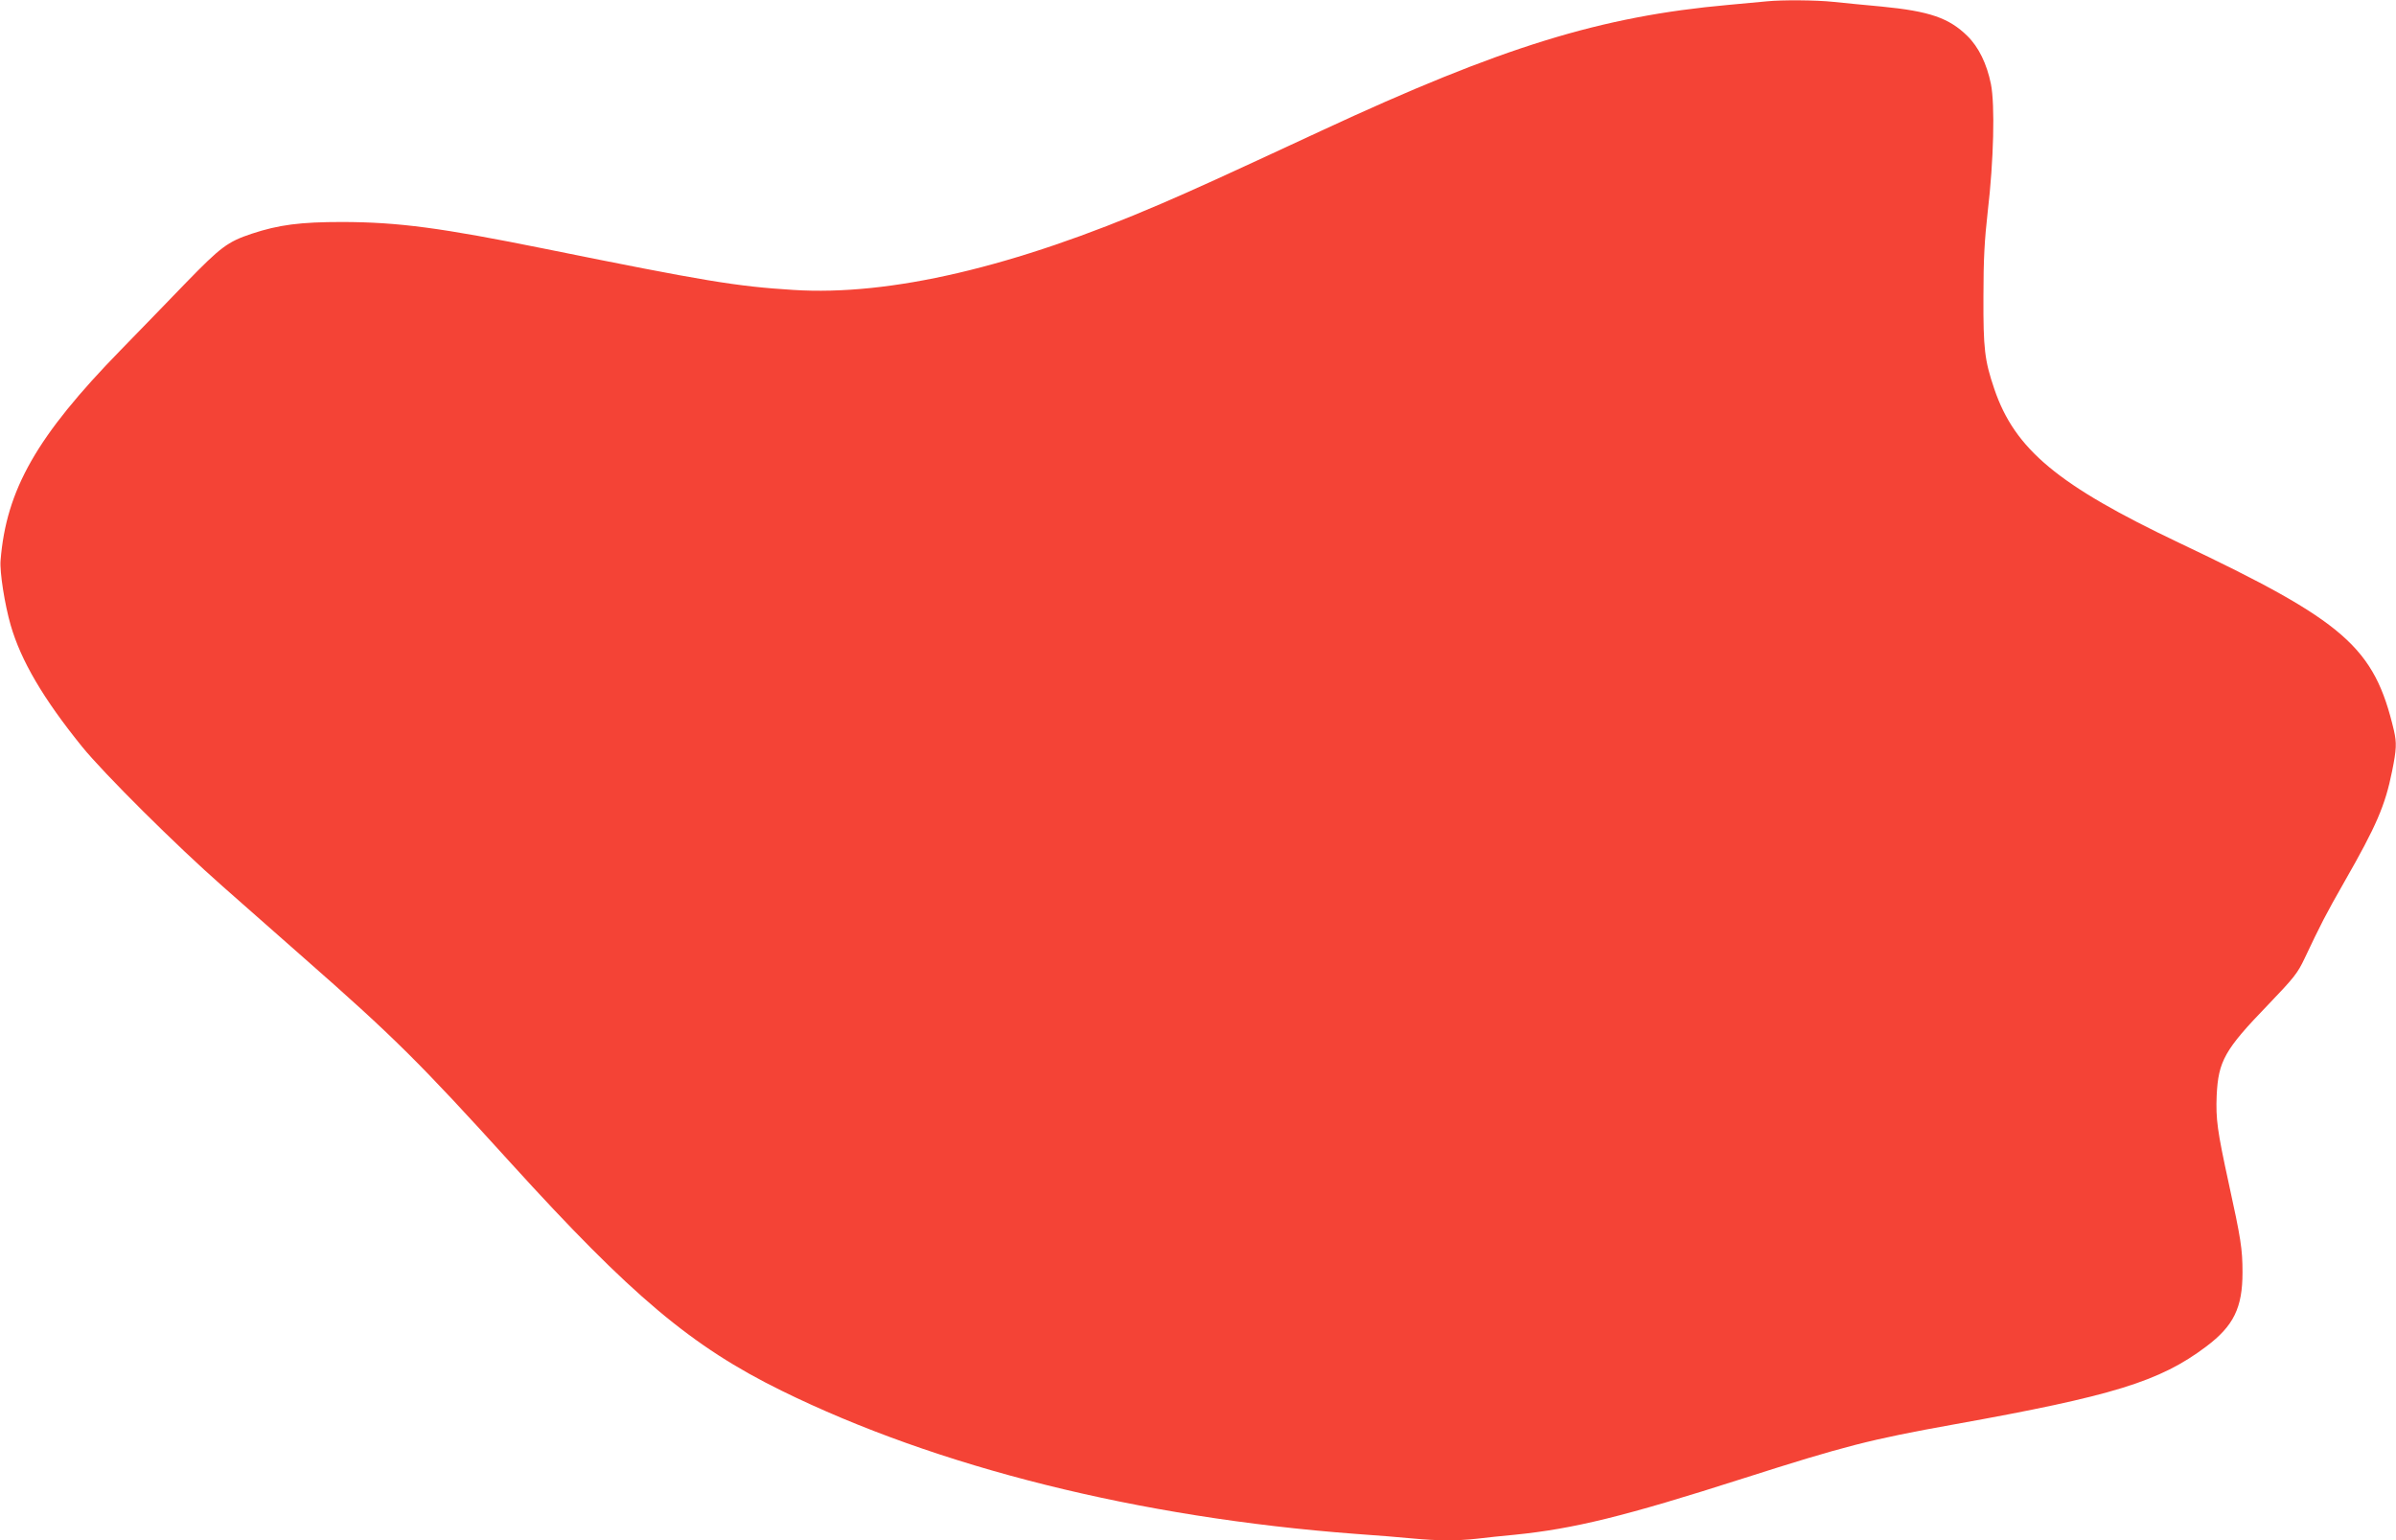 <?xml version="1.0" standalone="no"?>
<!DOCTYPE svg PUBLIC "-//W3C//DTD SVG 20010904//EN"
 "http://www.w3.org/TR/2001/REC-SVG-20010904/DTD/svg10.dtd">
<svg version="1.0" xmlns="http://www.w3.org/2000/svg"
 width="1280pt" height="823pt" viewBox="0 0 1280 823"
 preserveAspectRatio="xMidYMid meet">
<g transform="translate(0,823) scale(0.1,-0.1)"
fill="#f44336" stroke="none">
<path d="M9440 8223 c-19 -2 -111 -10 -205 -19 -683 -61 -1211 -224 -2177
-673 -549 -255 -666 -308 -858 -391 -783 -337 -1445 -492 -1962 -459 -306 19
-473 47 -1323 219 -559 113 -785 143 -1085 144 -227 0 -341 -15 -486 -63 -129
-43 -166 -72 -349 -260 -93 -97 -251 -259 -350 -361 -449 -460 -612 -747 -642
-1125 -5 -61 22 -234 54 -345 55 -190 174 -393 382 -650 116 -143 502 -527
751 -746 113 -100 306 -270 430 -379 484 -425 620 -560 1110 -1100 644 -709
965 -979 1445 -1215 831 -409 1910 -678 3065 -765 113 -8 252 -19 310 -25 131
-12 230 -13 340 -1 47 6 137 15 200 21 318 32 588 98 1225 302 542 173 675
207 1125 288 847 152 1098 229 1345 415 148 111 195 208 195 397 0 126 -9 181
-74 478 -61 280 -69 341 -64 467 9 184 42 244 273 483 140 146 159 170 196
248 88 186 112 233 214 412 170 297 217 406 254 589 24 118 25 152 10 218
-105 446 -261 582 -1146 1002 -648 308 -879 499 -989 823 -52 153 -59 215 -58
493 0 202 6 304 23 455 32 272 39 569 17 681 -22 108 -65 197 -126 257 -98 96
-201 132 -458 157 -86 8 -202 19 -257 25 -94 10 -277 11 -355 3z"/>
</g>
</svg>
